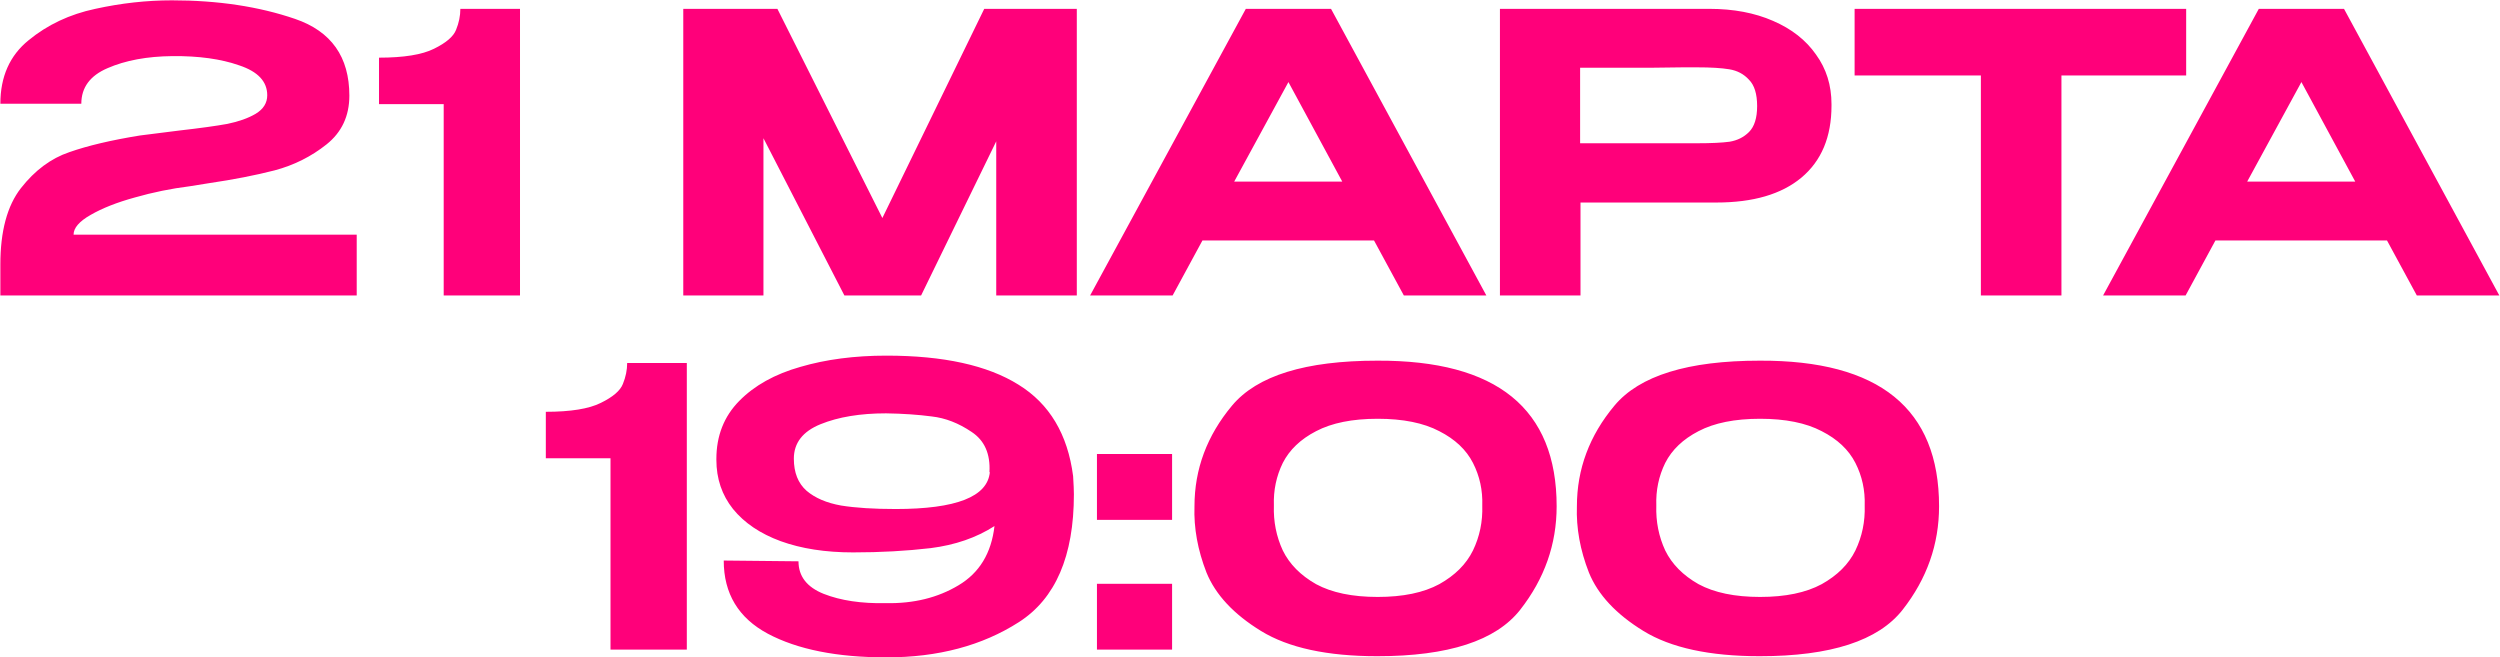 <?xml version="1.0" encoding="UTF-8"?> <svg xmlns="http://www.w3.org/2000/svg" width="2259" height="594" viewBox="0 0 2259 594" fill="none"> <path d="M322.327 212.05V267H0.327V239C0.327 208.9 6.51 185.917 18.877 170.05C31.477 153.95 46.06 143.1 62.627 137.5C79.194 131.667 100.427 126.65 126.327 122.45C133.327 121.517 145.344 120 162.377 117.9C180.81 115.8 195.16 113.817 205.427 111.95C215.694 109.85 224.21 106.817 230.977 102.85C237.977 98.65 241.477 93.05 241.477 86.05C241.477 73.683 233.077 64.7 216.277 59.1C199.71 53.267 179.527 50.467 155.727 50.7C132.86 50.933 113.377 54.55 97.277 61.55C81.41 68.317 73.477 79.05 73.477 93.75H0.327C0.327 69.25 8.844 50.117 25.877 36.35C42.91 22.35 62.977 12.9 86.077 8C109.41 2.867 132.51 0.3 155.377 0.3C196.91 0.3 234.01 5.9 266.677 17.1C299.344 28.3 315.677 51.4 315.677 86.4C315.677 104.833 308.794 119.533 295.027 130.5C281.26 141.467 265.627 149.283 248.127 153.95C230.86 158.383 211.144 162.233 188.977 165.5C178.71 167.133 172.877 168.067 171.477 168.3C154.677 170.4 138.11 173.783 121.777 178.45C105.677 182.883 92.377 188.133 81.877 194.2C71.61 200.033 66.477 205.983 66.477 212.05H322.327ZM469.874 8V267H400.924V94.1H342.474V52.1C364.874 52.1 381.44 49.417 392.174 44.05C403.141 38.683 409.79 32.967 412.124 26.9C414.69 20.6 415.974 14.3 415.974 8H469.874ZM973.002 8V267H900.202V127.7L832.302 267H763.002L689.852 124.9V267H617.402V8H702.452L797.302 197L889.352 8H973.002ZM1343.07 267H1268.52L1241.57 217.3H1086.52L1059.57 267H985.016L1125.72 8H1202.72L1343.07 267ZM1164.22 74.15L1115.22 164.1H1212.87L1164.22 74.15ZM1544.69 8C1566.39 8 1585.52 11.617 1602.09 18.85C1618.89 26.083 1631.84 36.233 1640.94 49.3C1650.27 62.133 1654.94 77.067 1654.94 94.1V95.5C1654.94 123.733 1645.84 145.433 1627.64 160.6C1609.67 175.533 1584.12 183 1550.99 183H1428.14V267H1355.34V8H1544.69ZM1533.49 129.45C1546.32 129.45 1556.12 128.983 1562.89 128.05C1569.89 126.883 1575.72 123.967 1580.39 119.3C1585.29 114.4 1587.74 106.583 1587.74 95.85C1587.74 84.883 1585.29 76.95 1580.39 72.05C1575.72 66.917 1569.77 63.767 1562.54 62.6C1555.54 61.433 1545.86 60.85 1533.49 60.85H1520.54C1515.17 60.85 1505.84 60.967 1492.54 61.2C1479.47 61.2 1457.89 61.2 1427.79 61.2V129.45H1533.14H1533.49ZM1675.82 67.85V8H1975.42L1675.82 67.85ZM1975.42 8V68.2H1862.72V267H1789.92V68.2H1675.82V8H1975.42ZM2258.4 267H2183.85L2156.9 217.3H2001.85L1974.9 267H1900.35L2041.05 8H2118.05L2258.4 267ZM2079.55 74.15L2030.55 164.1H2128.2L2079.55 74.15ZM620.606 328V587H551.656V414.1H493.206V372.1C515.606 372.1 532.173 369.417 542.906 364.05C553.873 358.683 560.523 352.967 562.856 346.9C565.423 340.6 566.706 334.3 566.706 328H620.606ZM969.666 430.2C970.132 437.667 970.366 443.15 970.366 446.65C970.366 502.417 953.799 540.917 920.666 562.15C887.532 583.383 847.632 594 800.966 594C756.399 594 720.699 586.883 693.866 572.65C667.266 558.417 653.966 536.367 653.966 506.5L721.516 507.2C721.516 520.733 729.099 530.533 744.266 536.6C759.666 542.667 778.449 545.467 800.616 545C825.582 545.467 847.399 540.1 866.066 528.9C884.966 517.7 895.816 499.85 898.616 475.35C882.282 485.85 863.032 492.5 840.866 495.3C818.932 497.867 795.599 499.15 770.866 499.15C745.899 499.15 724.082 495.767 705.416 489C686.982 482.233 672.632 472.55 662.366 459.95C652.332 447.35 647.316 432.533 647.316 415.5V415.15V414.8C647.316 393.8 654.199 376.3 667.966 362.3C681.732 348.3 700.166 338.033 723.266 331.5C746.366 324.733 772.266 321.35 800.966 321.35C852.532 321.35 892.316 330.1 920.316 347.6C948.316 364.867 964.766 392.4 969.666 430.2ZM809.366 459.95C863.966 459.95 892.316 448.867 894.416 426.7H894.066C894.999 410.133 889.632 398 877.966 390.3C866.299 382.367 854.282 377.7 841.916 376.3C829.549 374.667 815.782 373.733 800.616 373.5C777.282 373.5 757.566 376.767 741.466 383.3C725.366 389.833 717.316 400.217 717.316 414.45C717.316 427.05 721.166 436.733 728.866 443.5C736.566 450.033 746.949 454.467 760.016 456.8C773.082 458.9 789.532 459.95 809.366 459.95ZM991.204 410.25H1059.1V469.75H991.204V410.25ZM991.204 527.5H1059.1V587H991.204V527.5ZM1244.53 325.9C1352.56 325.433 1406.58 369.3 1406.58 457.5C1406.58 491.8 1395.61 522.95 1373.68 550.95C1351.75 578.95 1308.7 592.95 1244.53 592.95C1199.26 592.95 1164.26 585.367 1139.53 570.2C1114.8 555.033 1098.35 537.417 1090.18 517.35C1082.25 497.05 1078.63 477.1 1079.33 457.5C1079.33 423.9 1090.65 393.567 1113.28 366.5C1135.91 339.433 1179.66 325.9 1244.53 325.9ZM1244.88 539.4C1267.75 539.4 1286.3 535.55 1300.53 527.85C1314.76 519.917 1324.91 509.767 1330.98 497.4C1337.05 484.8 1339.85 471.267 1339.38 456.8C1339.85 443.033 1337.05 430.2 1330.98 418.3C1324.91 406.4 1314.76 396.833 1300.53 389.6C1286.3 382.133 1267.75 378.4 1244.88 378.4C1222.01 378.4 1203.46 382.133 1189.23 389.6C1175.23 396.833 1165.2 406.4 1159.13 418.3C1153.3 430.2 1150.61 443.033 1151.08 456.8C1150.61 471.267 1153.3 484.8 1159.13 497.4C1165.2 509.767 1175.23 519.917 1189.23 527.85C1203.46 535.55 1222.01 539.4 1244.88 539.4ZM1590.09 325.9C1698.12 325.433 1752.14 369.3 1752.14 457.5C1752.14 491.8 1741.17 522.95 1719.24 550.95C1697.3 578.95 1654.25 592.95 1590.09 592.95C1544.82 592.95 1509.82 585.367 1485.09 570.2C1460.35 555.033 1443.9 537.417 1435.74 517.35C1427.8 497.05 1424.19 477.1 1424.89 457.5C1424.89 423.9 1436.2 393.567 1458.84 366.5C1481.47 339.433 1525.22 325.9 1590.09 325.9ZM1590.44 539.4C1613.3 539.4 1631.85 535.55 1646.09 527.85C1660.32 519.917 1670.47 509.767 1676.54 497.4C1682.6 484.8 1685.4 471.267 1684.94 456.8C1685.4 443.033 1682.6 430.2 1676.54 418.3C1670.47 406.4 1660.32 396.833 1646.09 389.6C1631.85 382.133 1613.3 378.4 1590.44 378.4C1567.57 378.4 1549.02 382.133 1534.79 389.6C1520.79 396.833 1510.75 406.4 1504.69 418.3C1498.85 430.2 1496.17 443.033 1496.64 456.8C1496.17 471.267 1498.85 484.8 1504.69 497.4C1510.75 509.767 1520.79 519.917 1534.79 527.85C1549.02 535.55 1567.57 539.4 1590.44 539.4Z" fill="#FF007A"></path> </svg> 